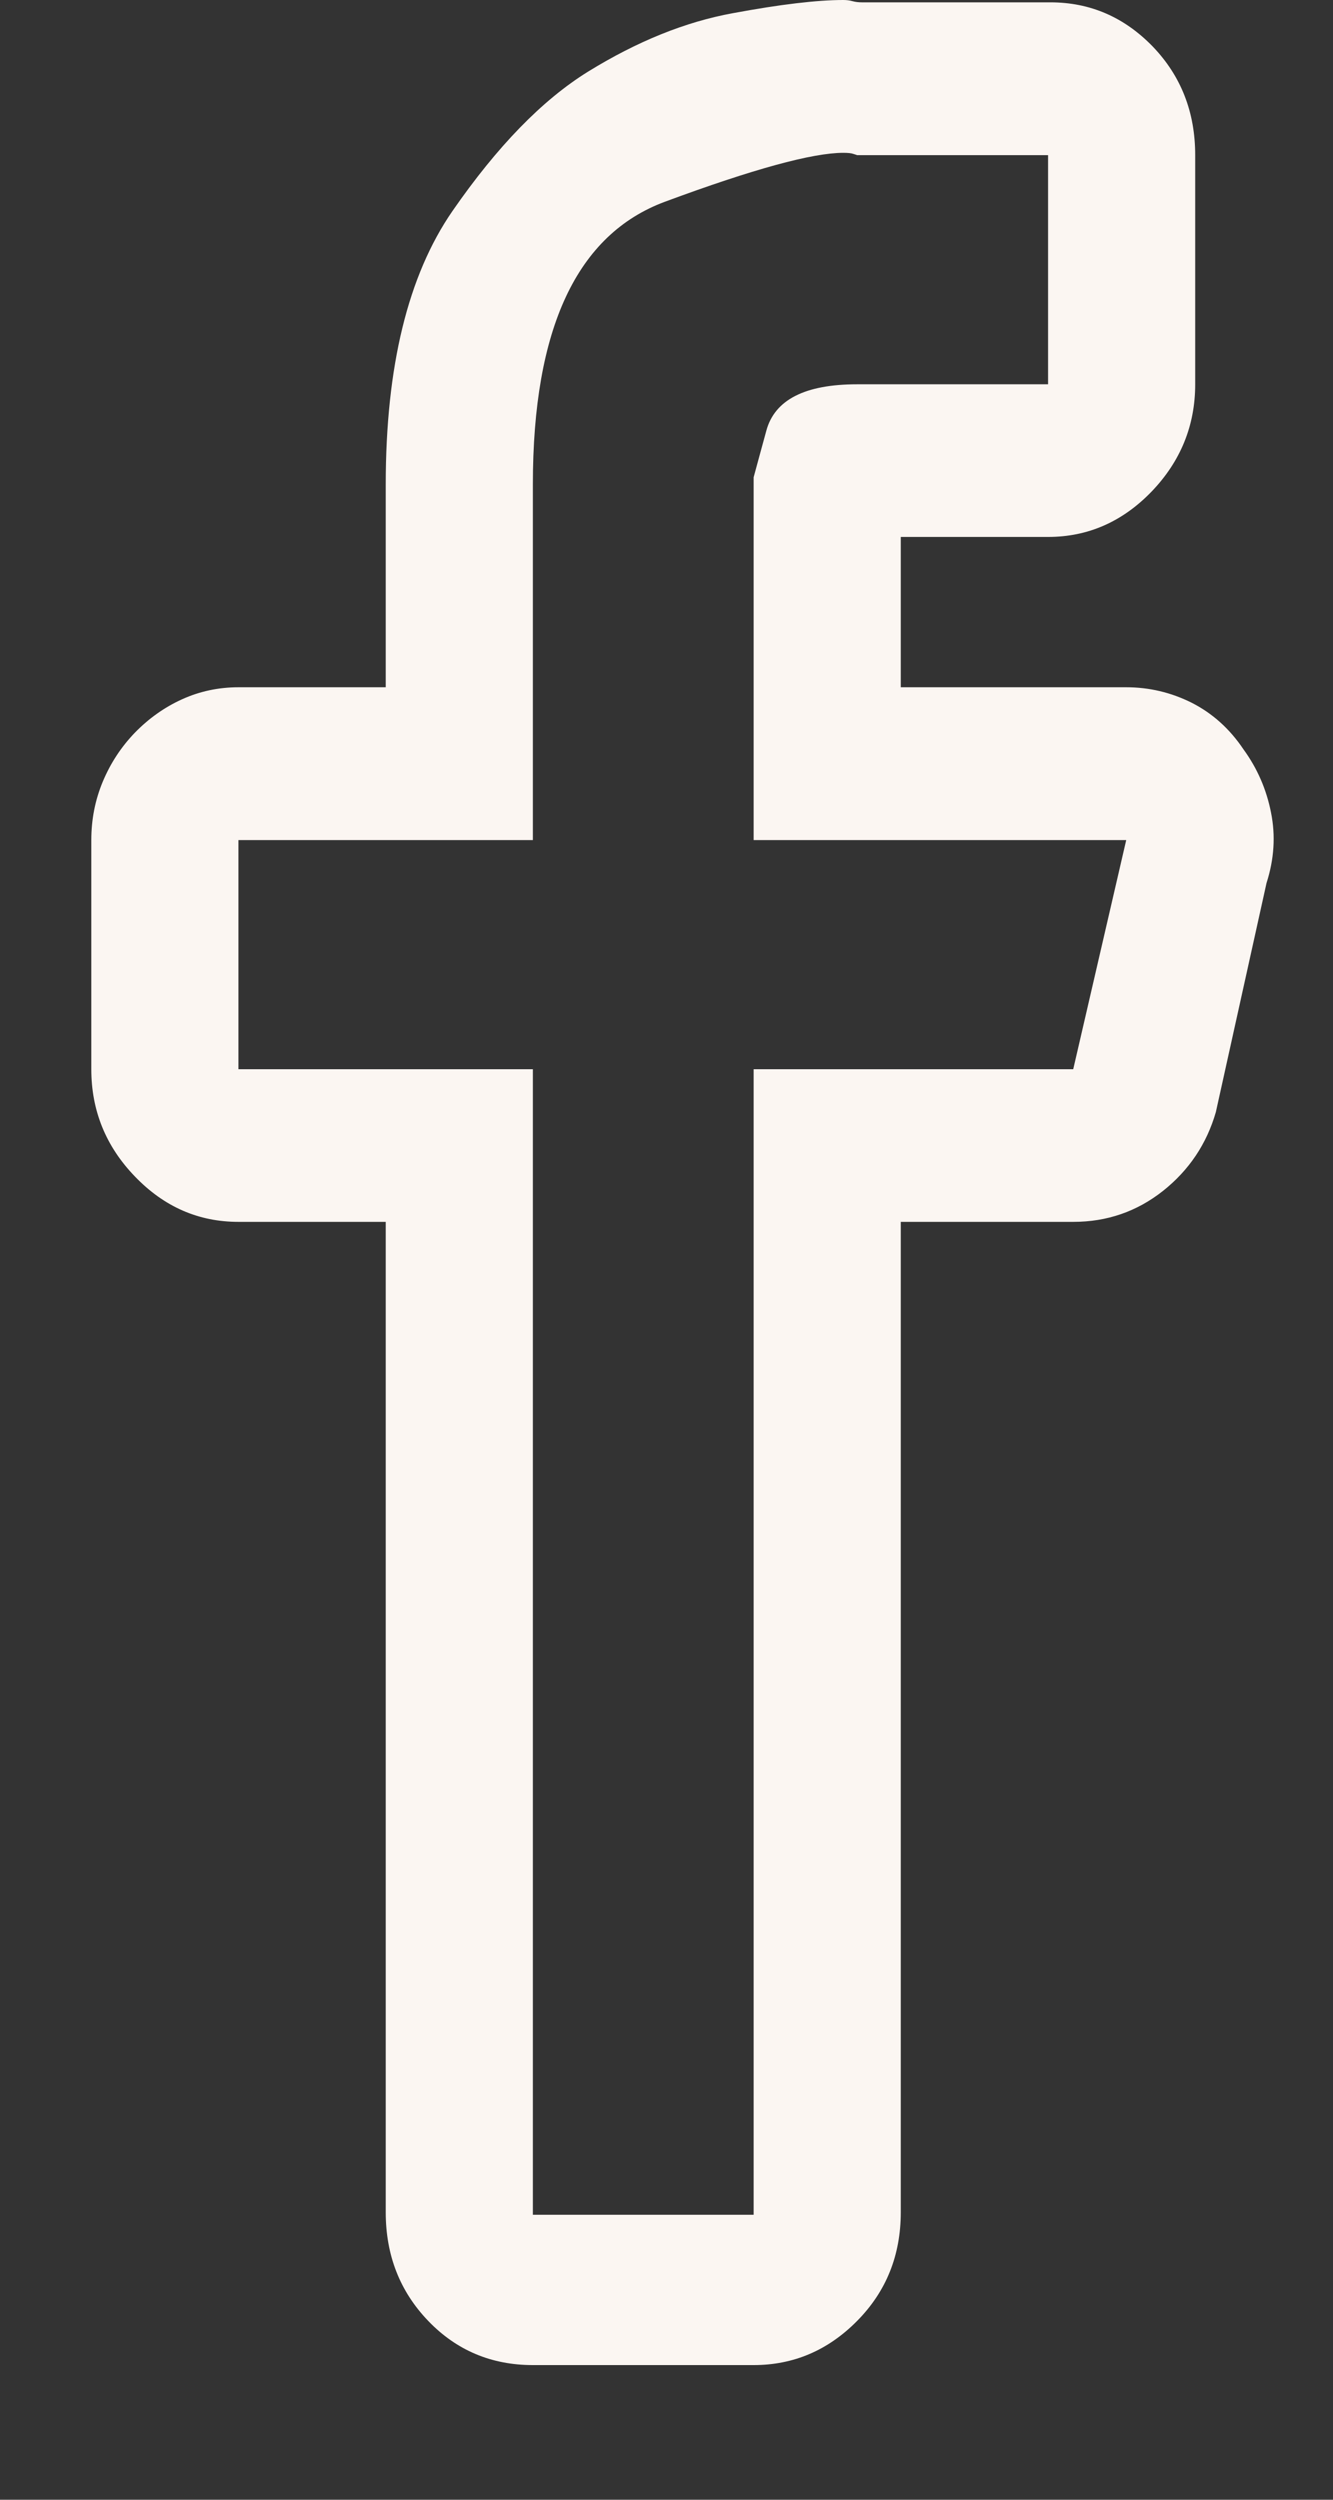 <svg width="8" height="15" viewBox="0 0 8 15" fill="none" xmlns="http://www.w3.org/2000/svg">
<rect x="0" y="0" width="8" height="15" fill="#333333" stroke="none"/>
<path d="M4.523 14.192C4.762 14.192 4.969 14.104 5.144 13.927C5.319 13.75 5.406 13.533 5.406 13.275V7.332H6.441C6.644 7.332 6.823 7.27 6.98 7.146C7.136 7.022 7.242 6.864 7.297 6.673L7.601 5.299C7.647 5.155 7.656 5.015 7.628 4.876C7.601 4.738 7.546 4.611 7.463 4.497C7.38 4.373 7.276 4.28 7.152 4.217C7.028 4.155 6.897 4.124 6.759 4.124H5.406V3.222H6.29C6.529 3.222 6.736 3.131 6.911 2.95C7.085 2.769 7.173 2.554 7.173 2.306V0.931C7.173 0.673 7.088 0.456 6.918 0.279C6.747 0.103 6.543 0.014 6.303 0.014H5.172C5.153 0.014 5.135 0.012 5.116 0.007C5.098 0.002 5.08 0 5.061 0C4.905 0 4.684 0.026 4.399 0.079C4.113 0.131 3.824 0.248 3.529 0.43C3.253 0.601 2.982 0.881 2.715 1.267C2.448 1.654 2.315 2.201 2.315 2.907V4.124H1.431C1.312 4.124 1.199 4.148 1.093 4.196C0.987 4.244 0.893 4.311 0.81 4.396C0.727 4.482 0.663 4.58 0.617 4.69C0.571 4.8 0.548 4.917 0.548 5.041V6.416C0.548 6.664 0.635 6.879 0.81 7.06C0.985 7.242 1.192 7.332 1.431 7.332H2.315V13.275C2.315 13.533 2.4 13.75 2.57 13.927C2.74 14.104 2.95 14.192 3.198 14.192H4.523ZM4.523 13.29H3.198V6.416H1.431V5.041H3.198V2.907C3.198 1.971 3.462 1.406 3.992 1.21C4.521 1.014 4.877 0.917 5.061 0.917C5.089 0.917 5.11 0.919 5.123 0.924C5.137 0.928 5.144 0.931 5.144 0.931H6.29V2.306H5.144C4.831 2.306 4.649 2.399 4.599 2.585C4.548 2.771 4.523 2.864 4.523 2.864V5.041H6.759L6.441 6.416H4.523V13.29Z" fill="#FBF6F2"/>
</svg>
